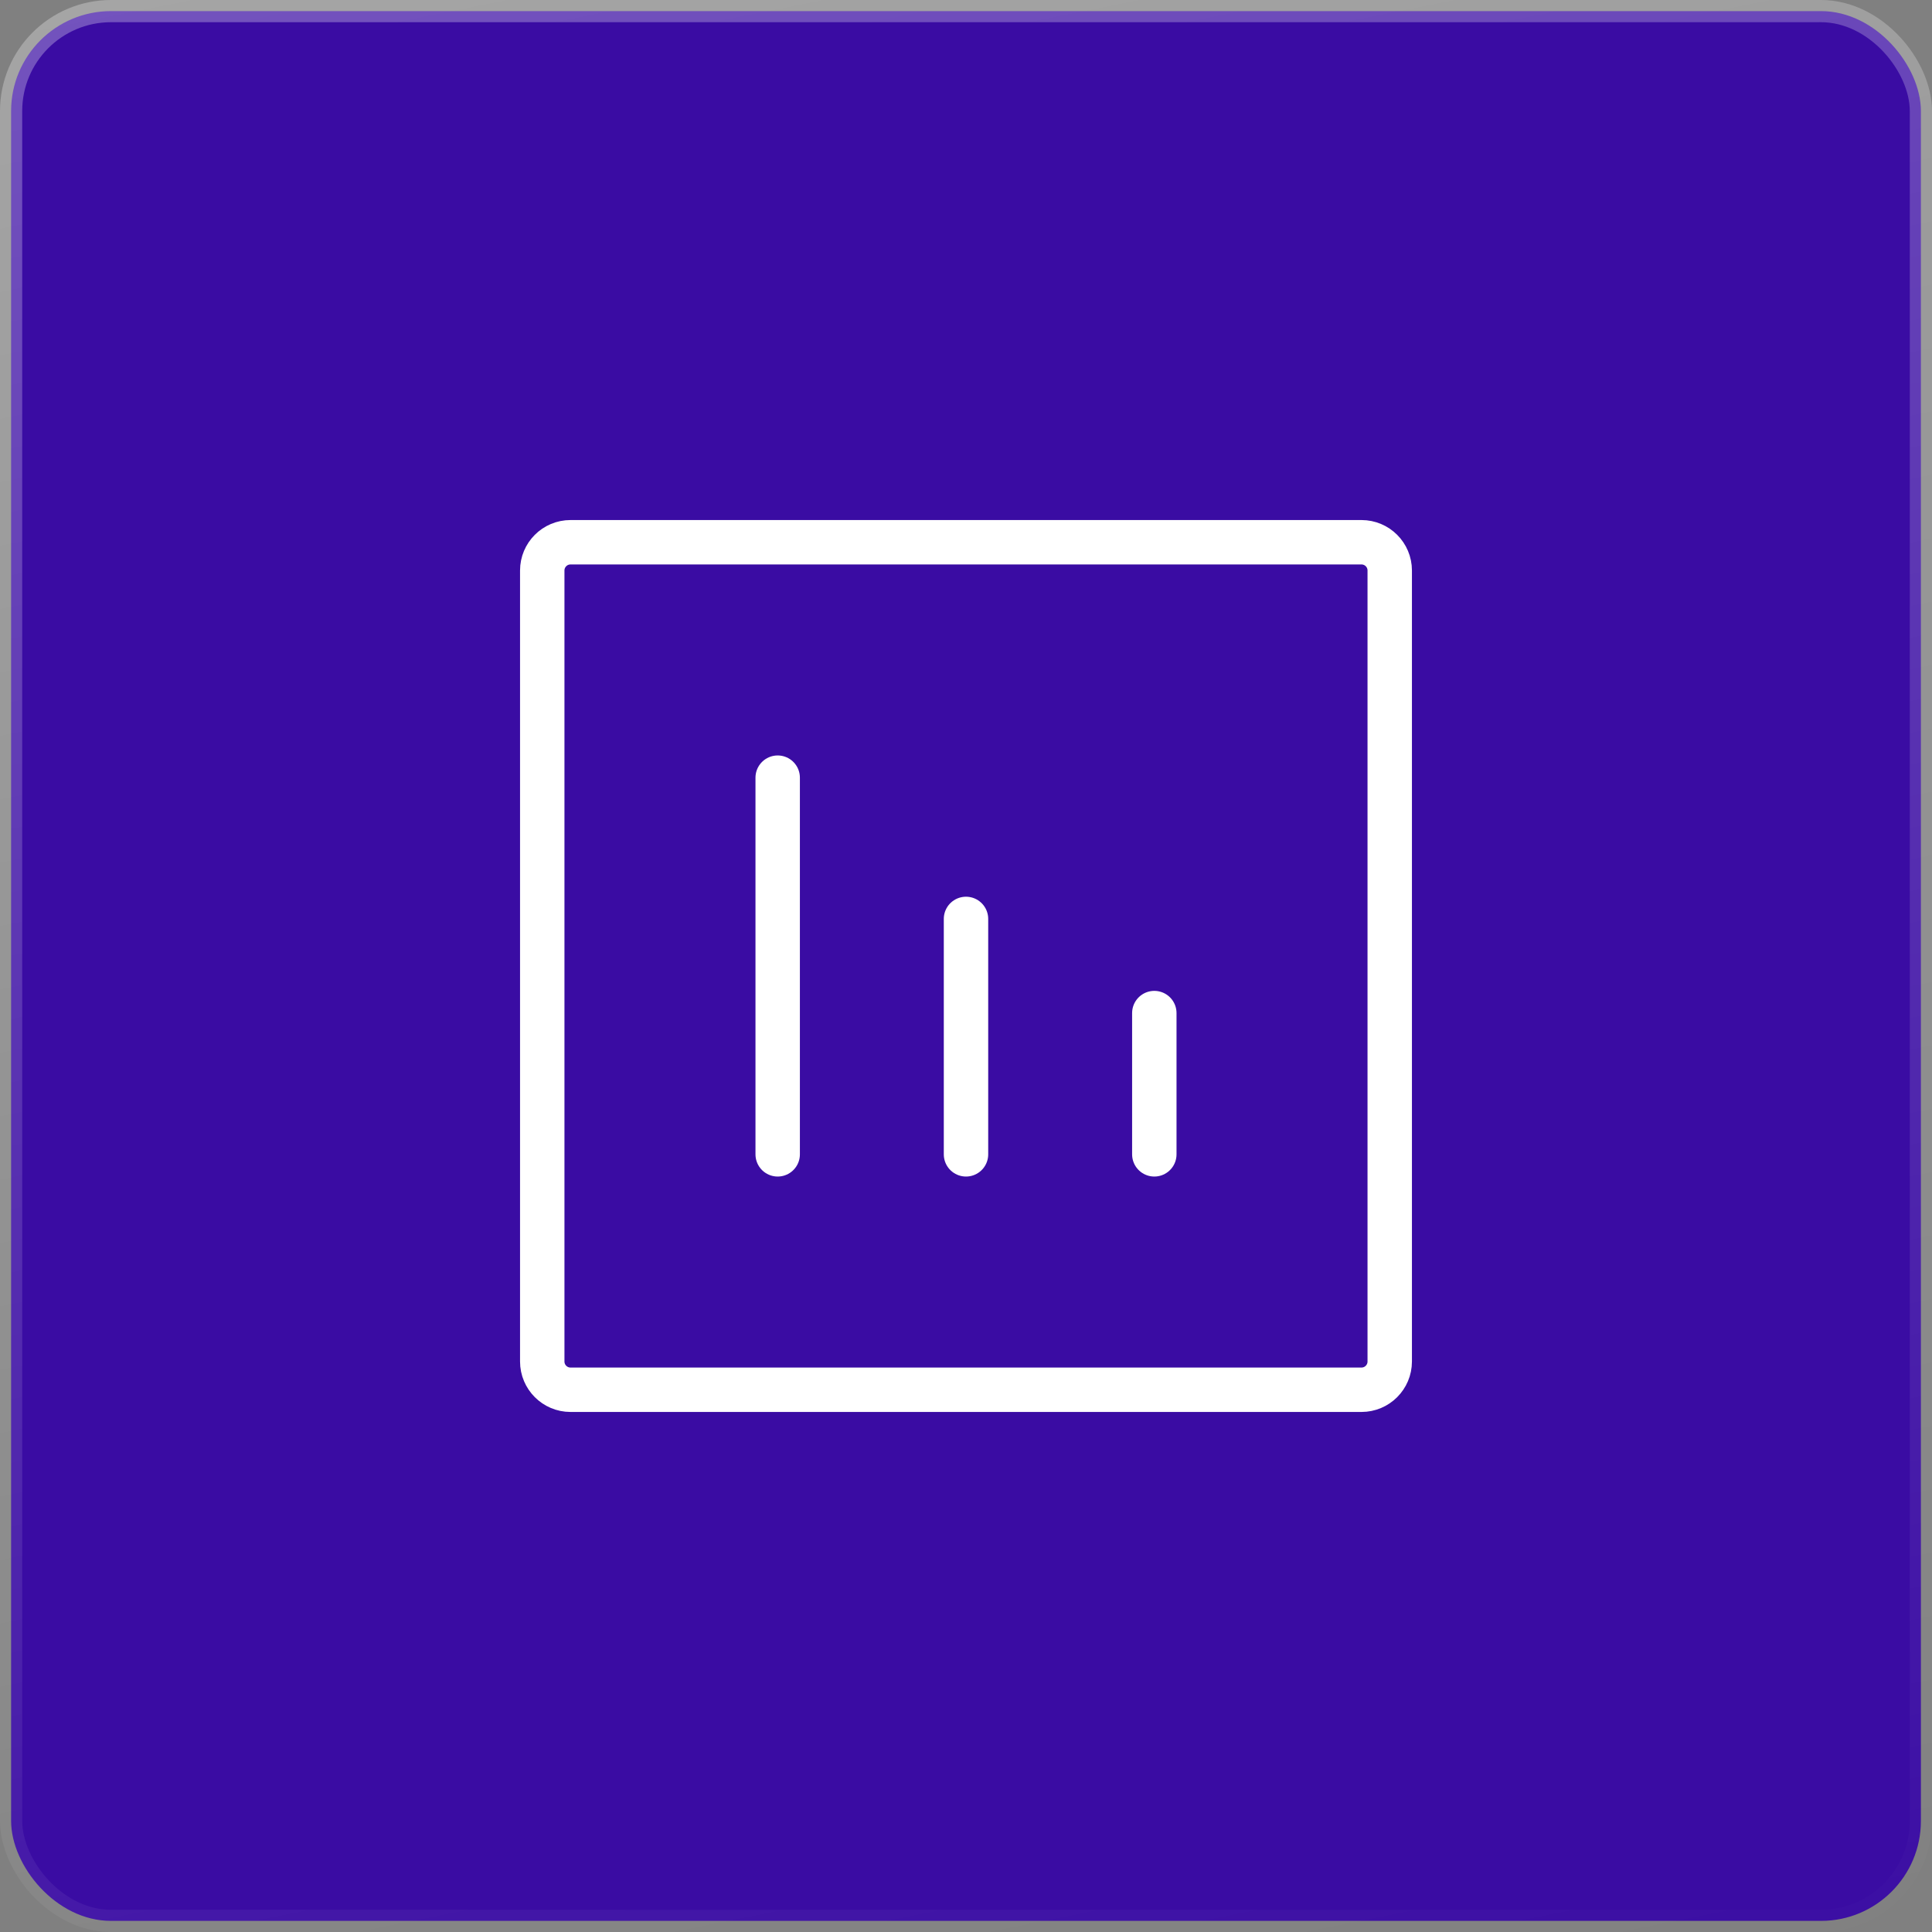 <svg width="87" height="87" viewBox="0 0 87 87" fill="none" xmlns="http://www.w3.org/2000/svg">
<rect x="0" y="0" width="87" height="87" fill="#808080" stroke="none"/>
<rect x="0.5" y="0.5" width="86" height="86" rx="4.5" fill="#3A0CA3" stroke="url(#paint0_linear_571_3557)"/>
<path d="M35.02 51.981V35.019" stroke="white" stroke-width="2" stroke-linecap="round" stroke-linejoin="round"/>
<path d="M43.5 51.981V41.38" stroke="white" stroke-width="2" stroke-linecap="round" stroke-linejoin="round"/>
<path d="M51.98 51.981V45.62" stroke="white" stroke-width="2" stroke-linecap="round" stroke-linejoin="round"/>
<path d="M24.418 61.31V25.69C24.418 24.988 24.988 24.418 25.69 24.418H61.309C62.012 24.418 62.581 24.988 62.581 25.69V61.31C62.581 62.012 62.012 62.582 61.309 62.582H25.69C24.988 62.582 24.418 62.012 24.418 61.31Z" stroke="white" stroke-width="2"/>
<defs>
<linearGradient id="paint0_linear_571_3557" x1="3.01658e-07" y1="-2.562" x2="21.076" y2="102.423" gradientUnits="userSpaceOnUse">
<stop stop-color="white" stop-opacity="0.3"/>
<stop offset="1" stop-color="white" stop-opacity="0"/>
</linearGradient>
</defs>
</svg>
